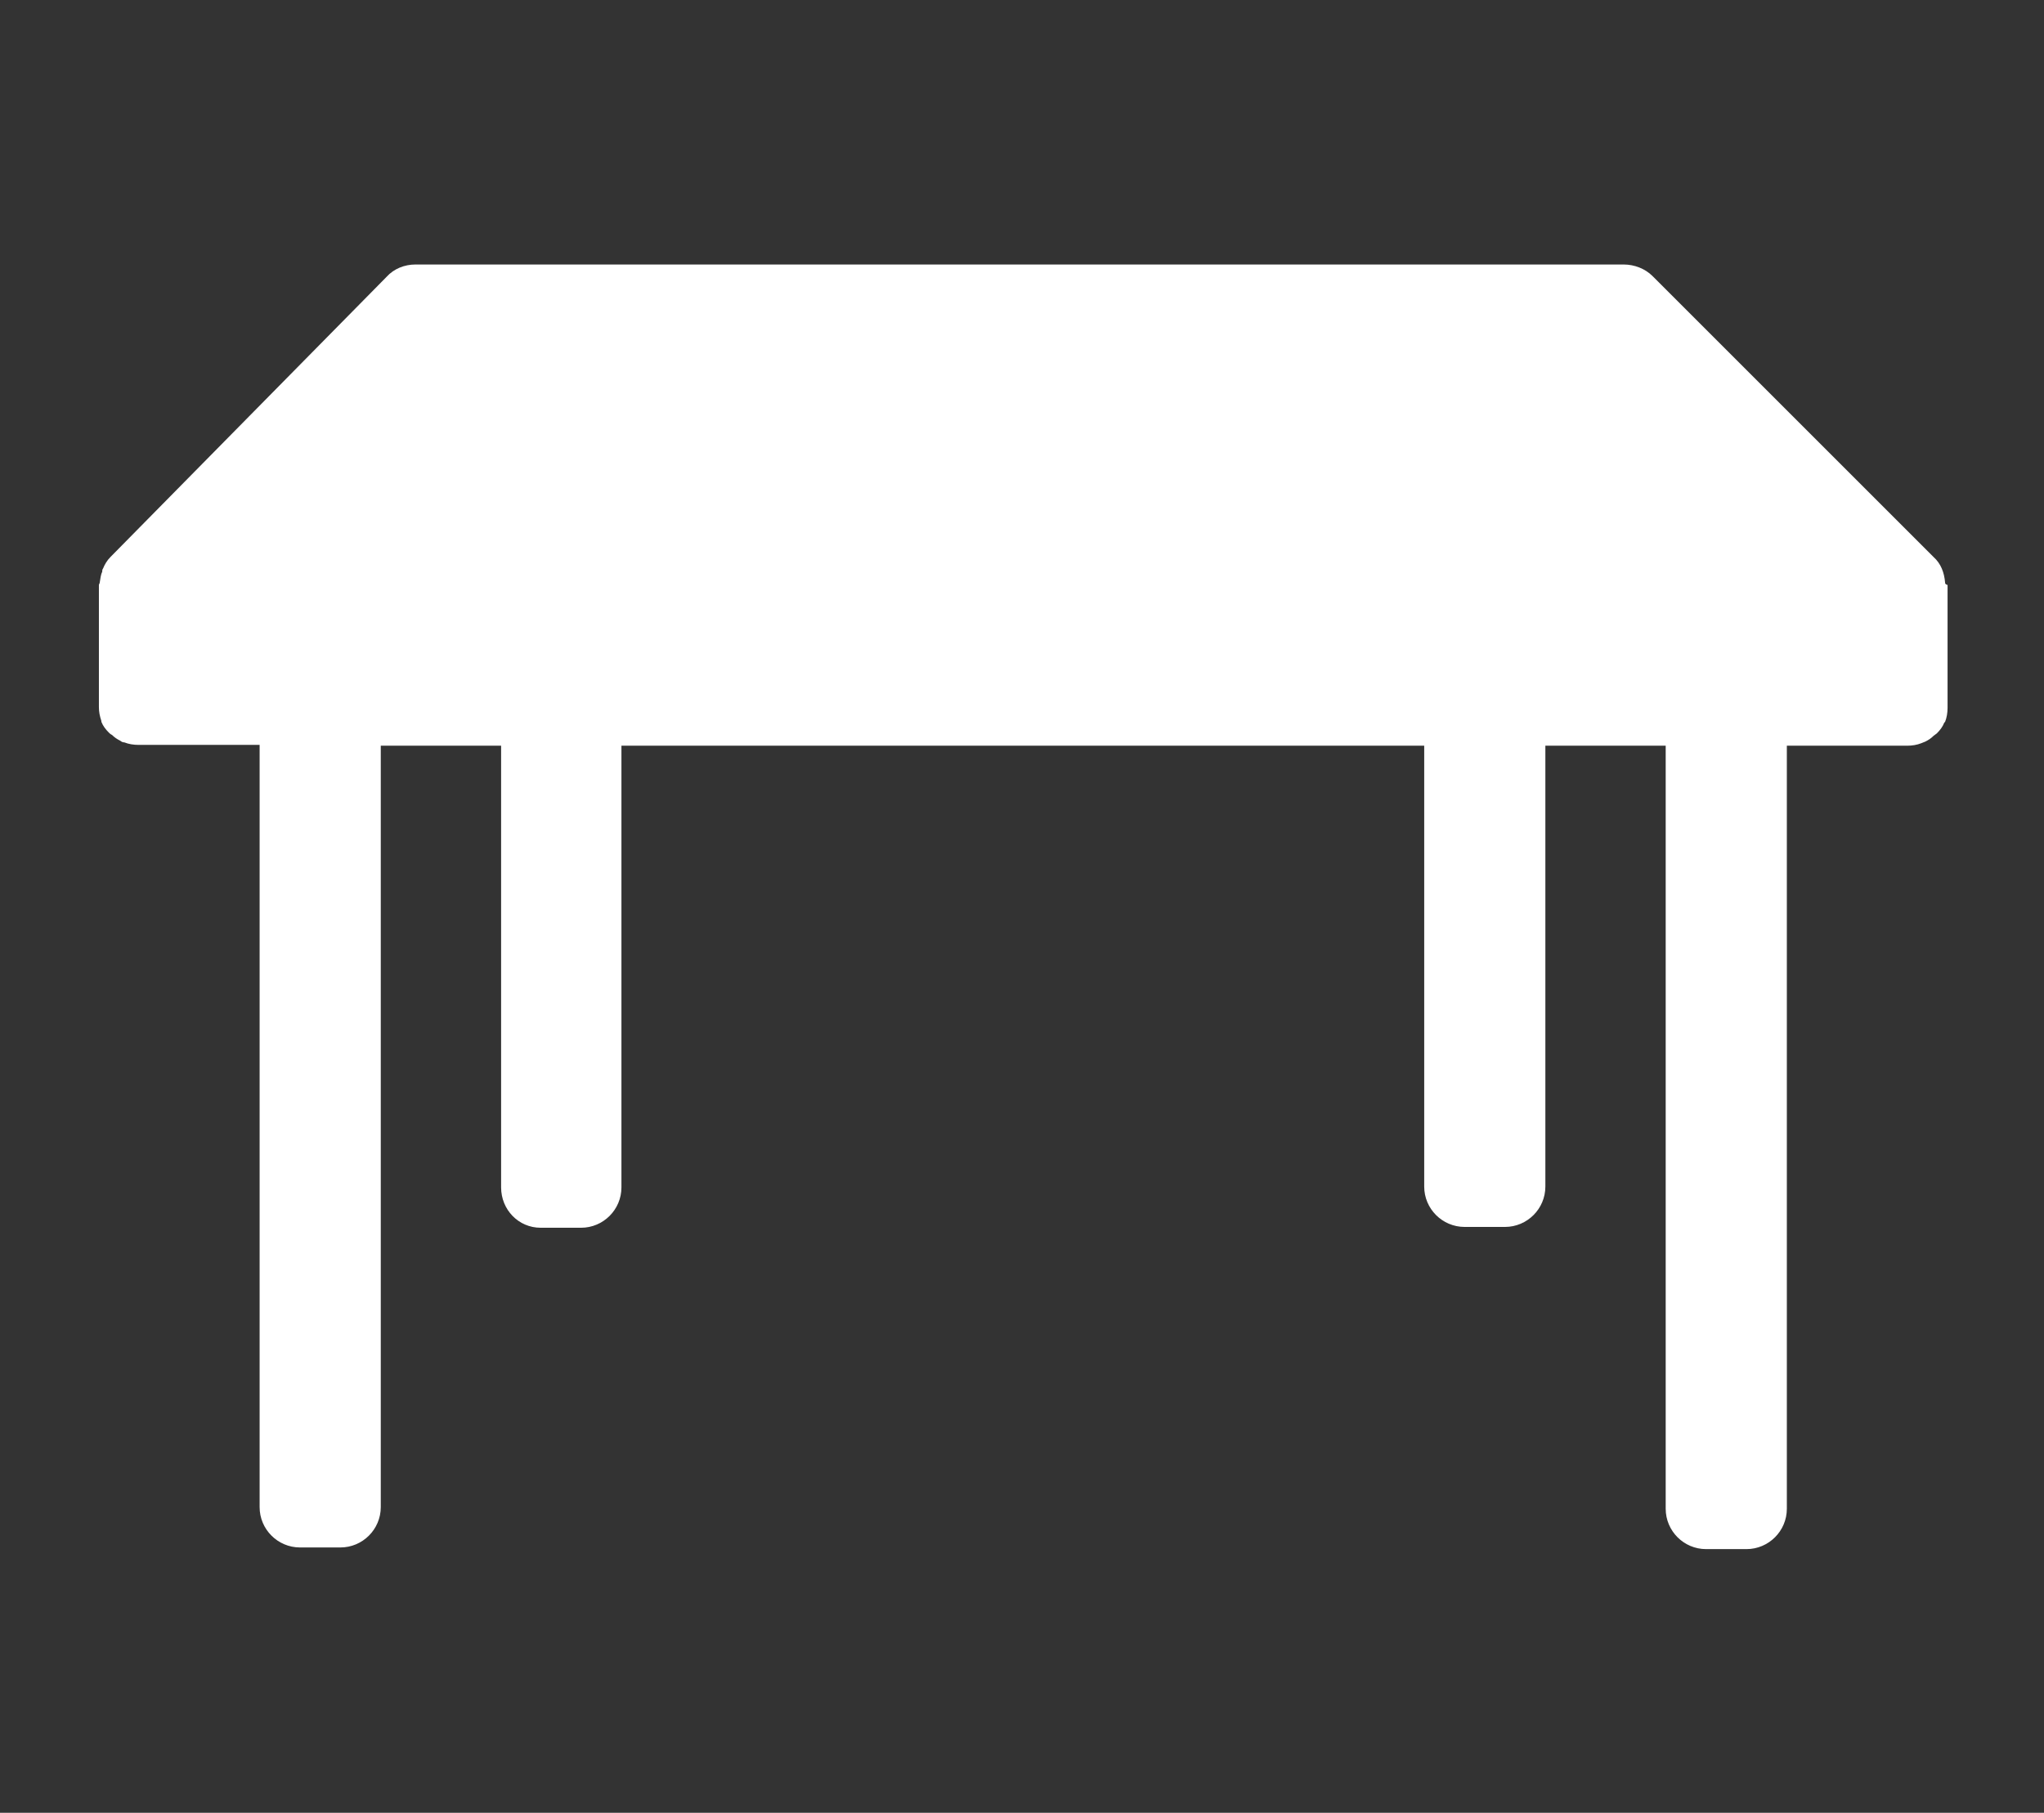 <?xml version="1.0" encoding="utf-8"?>
<!-- Generator: Adobe Illustrator 22.1.0, SVG Export Plug-In . SVG Version: 6.00 Build 0)  -->
<svg version="1.1" id="Camada_1" xmlns="http://www.w3.org/2000/svg" xmlns:xlink="http://www.w3.org/1999/xlink" x="0px" y="0px"
	 viewBox="0 0 248 220" style="enable-background:new 0 0 248 220;" xml:space="preserve">
<rect x="0" y="0" width="248" height="220" fill="#333333" stroke="none"/>
<style type="text/css">
	.st0{fill:#FFFFFF;}
</style>
<title>icones classis</title>
<path class="st0" d="M236,70.7c-0.1-1.2-0.5-2.3-1.4-3.1l0,0l-34.1-34.1c-0.9-0.9-2.2-1.4-3.5-1.4H50.4c-1.3,0-2.6,0.5-3.5,1.5
	L13.4,67.6C13,68,12.7,68.5,12.5,69c-0.1,0.1-0.1,0.3-0.1,0.4c-0.2,0.4-0.2,0.8-0.3,1.3c0,0.1-0.1,0.2-0.1,0.3v14.6
	c0,0.1,0,0.1,0,0.2c0,0.6,0.1,1.1,0.3,1.7c0,0,0,0.1,0,0.1c0.2,0.5,0.5,0.9,0.9,1.3c0.1,0.1,0.2,0.2,0.4,0.3c0.3,0.3,0.6,0.5,1,0.7
	c0.1,0.1,0.3,0.2,0.5,0.2c0.5,0.2,1.1,0.3,1.7,0.3h14.7v92.5c0,2.7,2.2,4.9,4.9,4.9h4.9c2.7,0,4.9-2.2,4.9-4.9V90.5h14.6v53.6
	c0,2.7,2.1,4.9,4.8,4.9c0,0,0,0,0,0h4.9c2.7,0,4.9-2.2,4.9-4.9V90.5h97.4v29.2l0,0v24.3c0,2.7,2.2,4.9,4.9,4.9h4.9
	c2.7,0,4.9-2.2,4.9-4.9V90.5h14.6v68.2l0,0v24.4c0,2.7,2.2,4.9,4.9,4.9h4.9c2.7,0,4.9-2.2,4.9-4.9V90.5h14.6c0.6,0,1.2-0.1,1.7-0.3
	c0.2-0.1,0.3-0.1,0.5-0.2c0.4-0.2,0.7-0.4,1-0.7l0.4-0.3c0.4-0.4,0.7-0.8,0.9-1.3c0,0,0.1-0.1,0.1-0.1l0,0c0.2-0.5,0.3-1.1,0.3-1.7
	c0-0.1,0-0.1,0-0.2V71C236,70.9,236,70.8,236,70.7z"/>
</svg>
